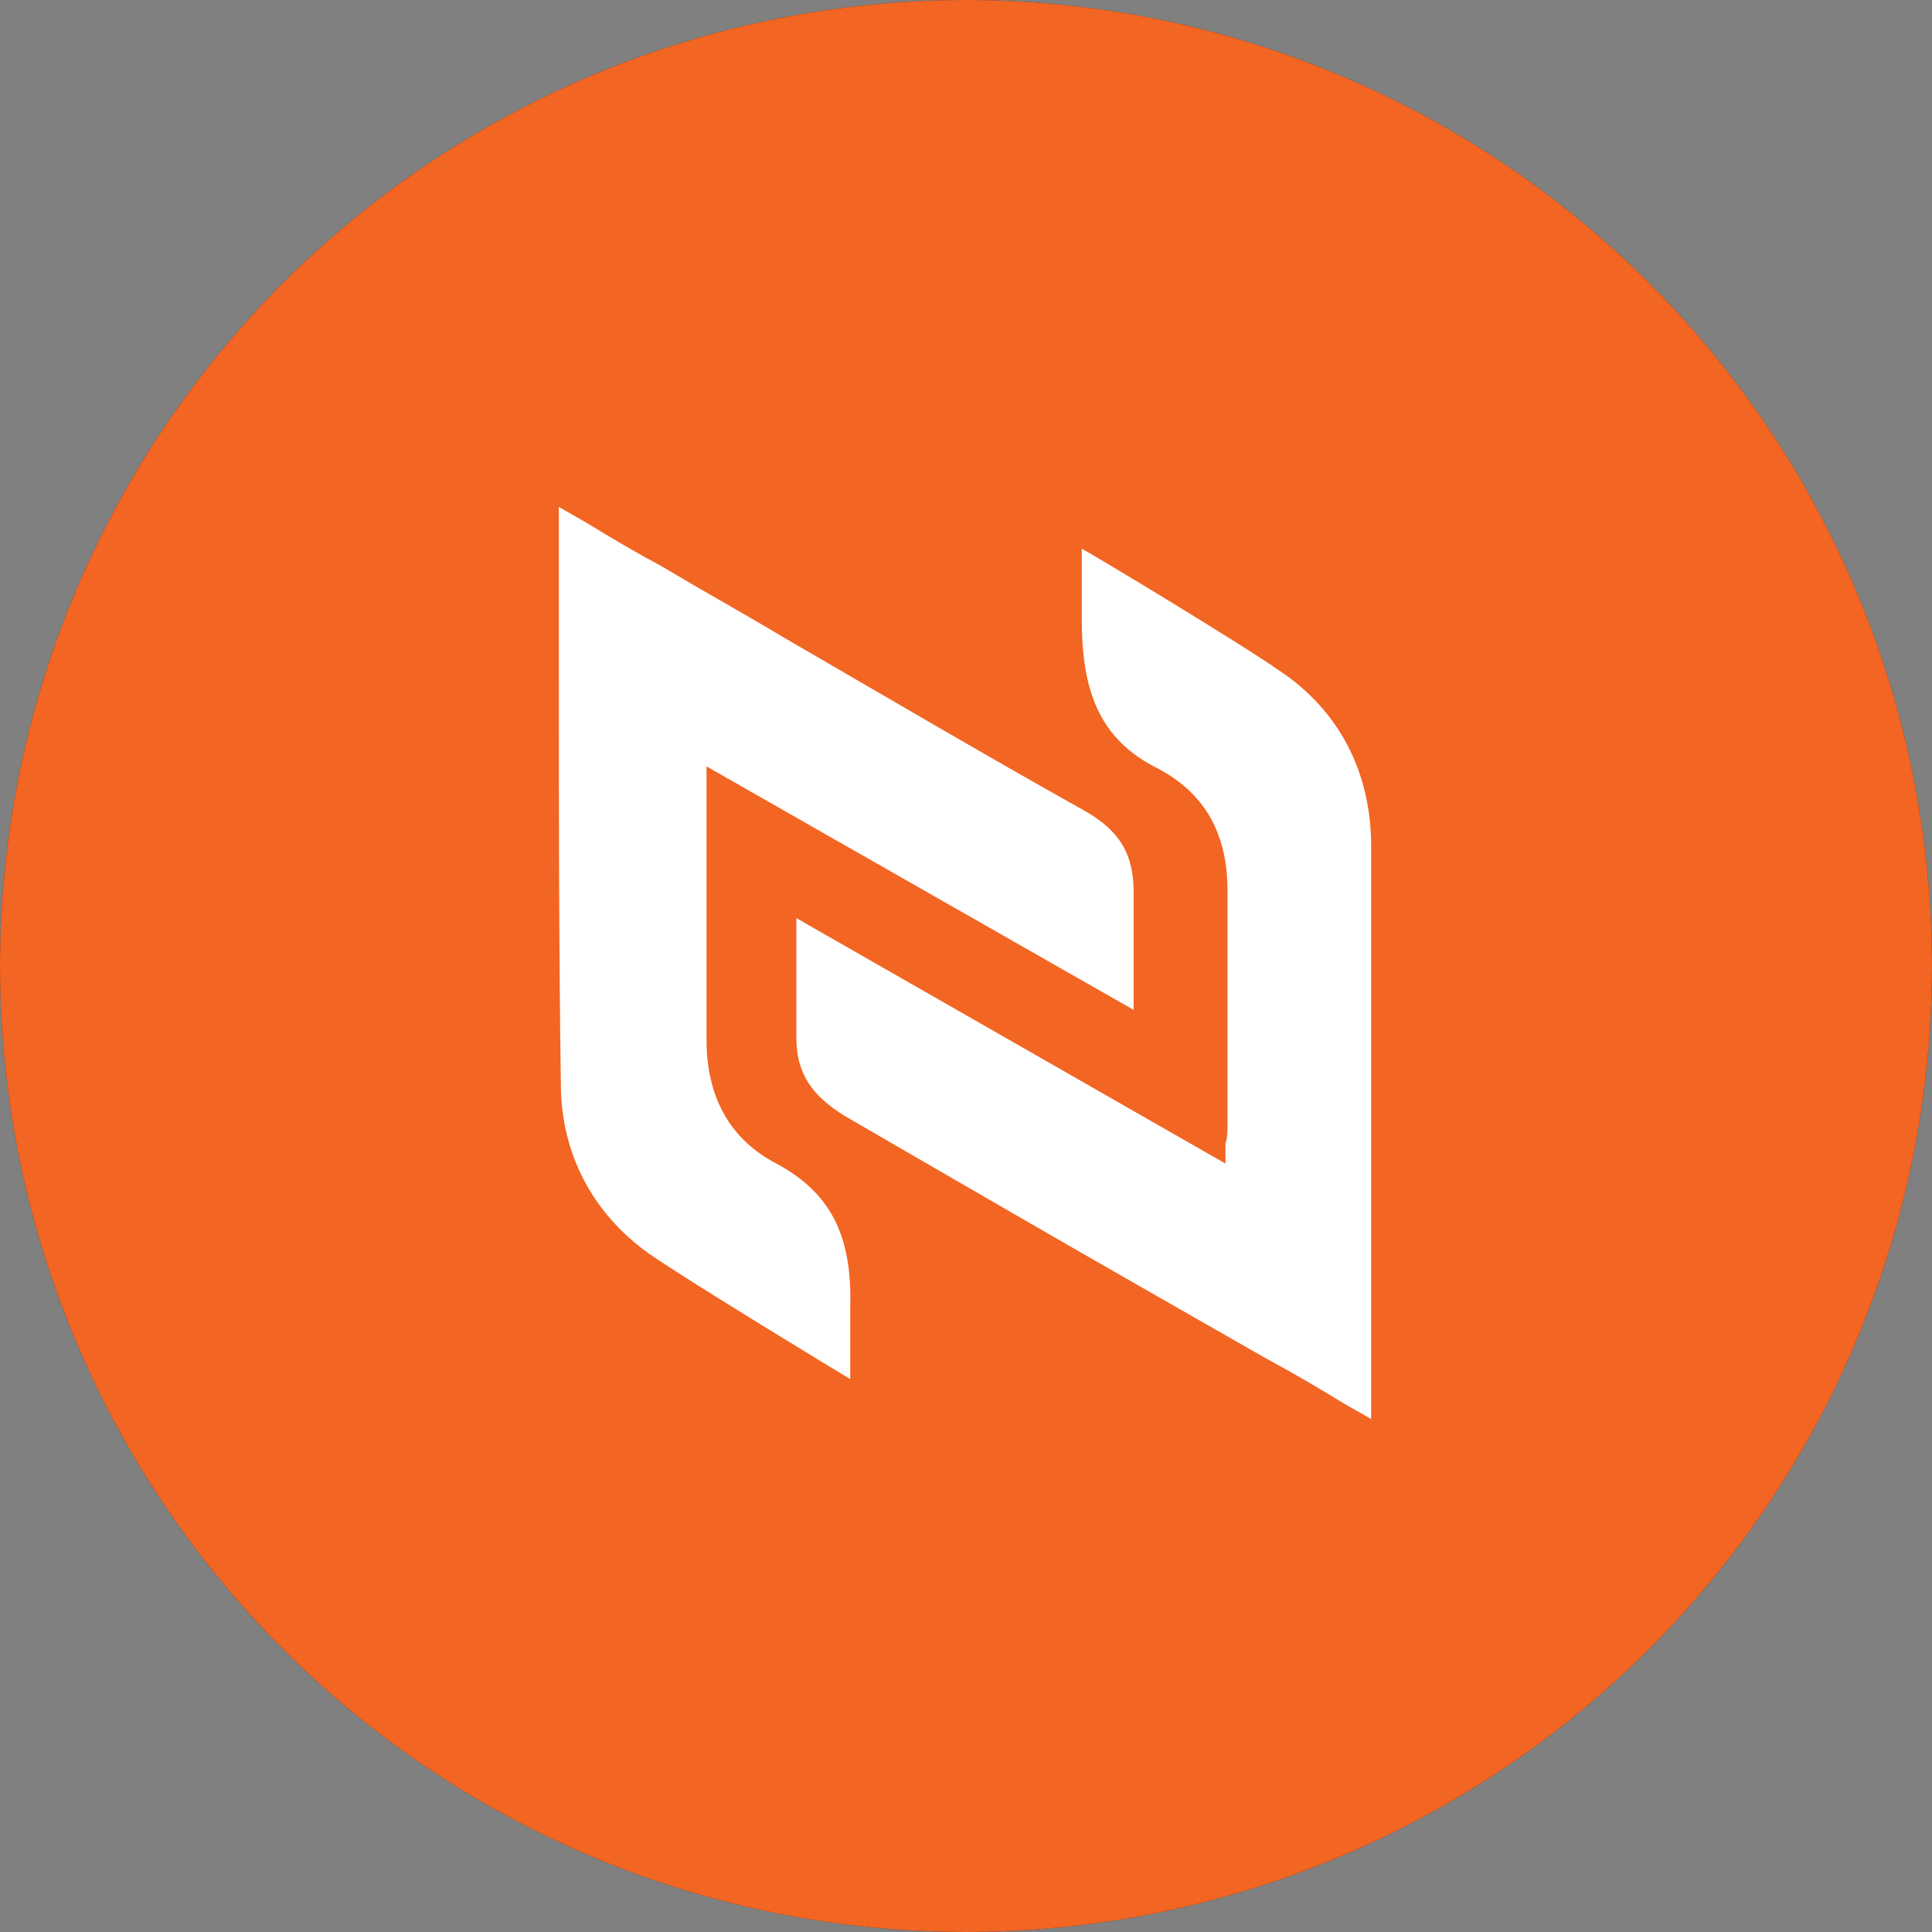 <?xml version="1.0" encoding="utf-8"?>
<!-- Generator: Adobe Illustrator 27.8.1, SVG Export Plug-In . SVG Version: 6.00 Build 0)  -->
<svg version="1.1" id="Layer_1" xmlns="http://www.w3.org/2000/svg" xmlns:xlink="http://www.w3.org/1999/xlink" x="0px" y="0px"
	 viewBox="0 0 96.8 96.8" style="enable-background:new 0 0 96.8 96.8;" xml:space="preserve">
<rect x="0" y="0" width="96.8" height="96.8" fill="#808080" stroke="none"/>
<style type="text/css">
	.st0{fill:#333333;}
	.st1{fill:#F26522;}
	.st2{fill:#FFFFFF;}
</style>
<g id="ICON_00000013888301772459622160000009975160172311970970_">
	<circle id="_x33_33333_Circle" class="st0" cx="48.4" cy="48.4" r="48.4"/>
	<circle id="F26522_Circle" class="st1" cx="48.4" cy="48.4" r="48.4"/>
	<g id="_x2014_N_x2014_">
		<path class="st2" d="M38.9,58.3c-2.3-1.2-3.5-3.3-3.5-6.2c0-2.1,0-4.3,0-6.4c0-1.8,0-3.6,0-5.4c0-0.2,0-0.5,0-0.8
			c0-0.1,0-0.3,0-0.5l0-0.6l21.4,12.2c0-0.5,0-4.4,0-5.9c0-1.9-0.7-3.1-2.5-4.1c-5-2.8-10.1-5.8-15.1-8.7c-2-1.2-4-2.3-6-3.5
			c-1.3-0.7-2.5-1.4-3.8-2.2l-1.4-0.8c0,0.1,0,0.2,0,0.3c0,2.6,0,5.2,0,7.8c0,6.8,0,13.8,0.1,20.8c0,3.5,1.6,6.5,4.4,8.5
			c2,1.4,10.1,6.3,10.1,6.3c0-0.3,0-2.6,0-3.5C42.7,62.3,41.9,59.9,38.9,58.3z"/>
		<path class="st2" d="M57.2,64.5c2.1,1.2,4.2,2.4,6.3,3.6c1.3,0.7,2.5,1.4,3.8,2.2c0.5,0.3,0.9,0.5,1.4,0.8c0-0.1,0-0.1,0-0.2
			c0-2.6,0-5.2,0-7.8c0-6.8,0-13.8,0-20.7c0-3.7-1.6-6.8-4.6-8.8c-2-1.4-9.8-6.1-9.9-6.1c0,0.3,0,2.6,0,3.5c0,3.5,0.8,6,3.8,7.5
			c2.3,1.2,3.5,3.2,3.5,6.1c0,3.5,0,7.1,0,11.9c0,0.2,0,0.5-0.1,0.8c0,0.1,0,0.3,0,0.4l0,0.6L39.9,46c0,0.5,0,4.5,0,6
			c0,1.8,0.8,2.9,2.4,3.9C47.3,58.8,52.3,61.7,57.2,64.5z"/>
	</g>
</g>
</svg>
